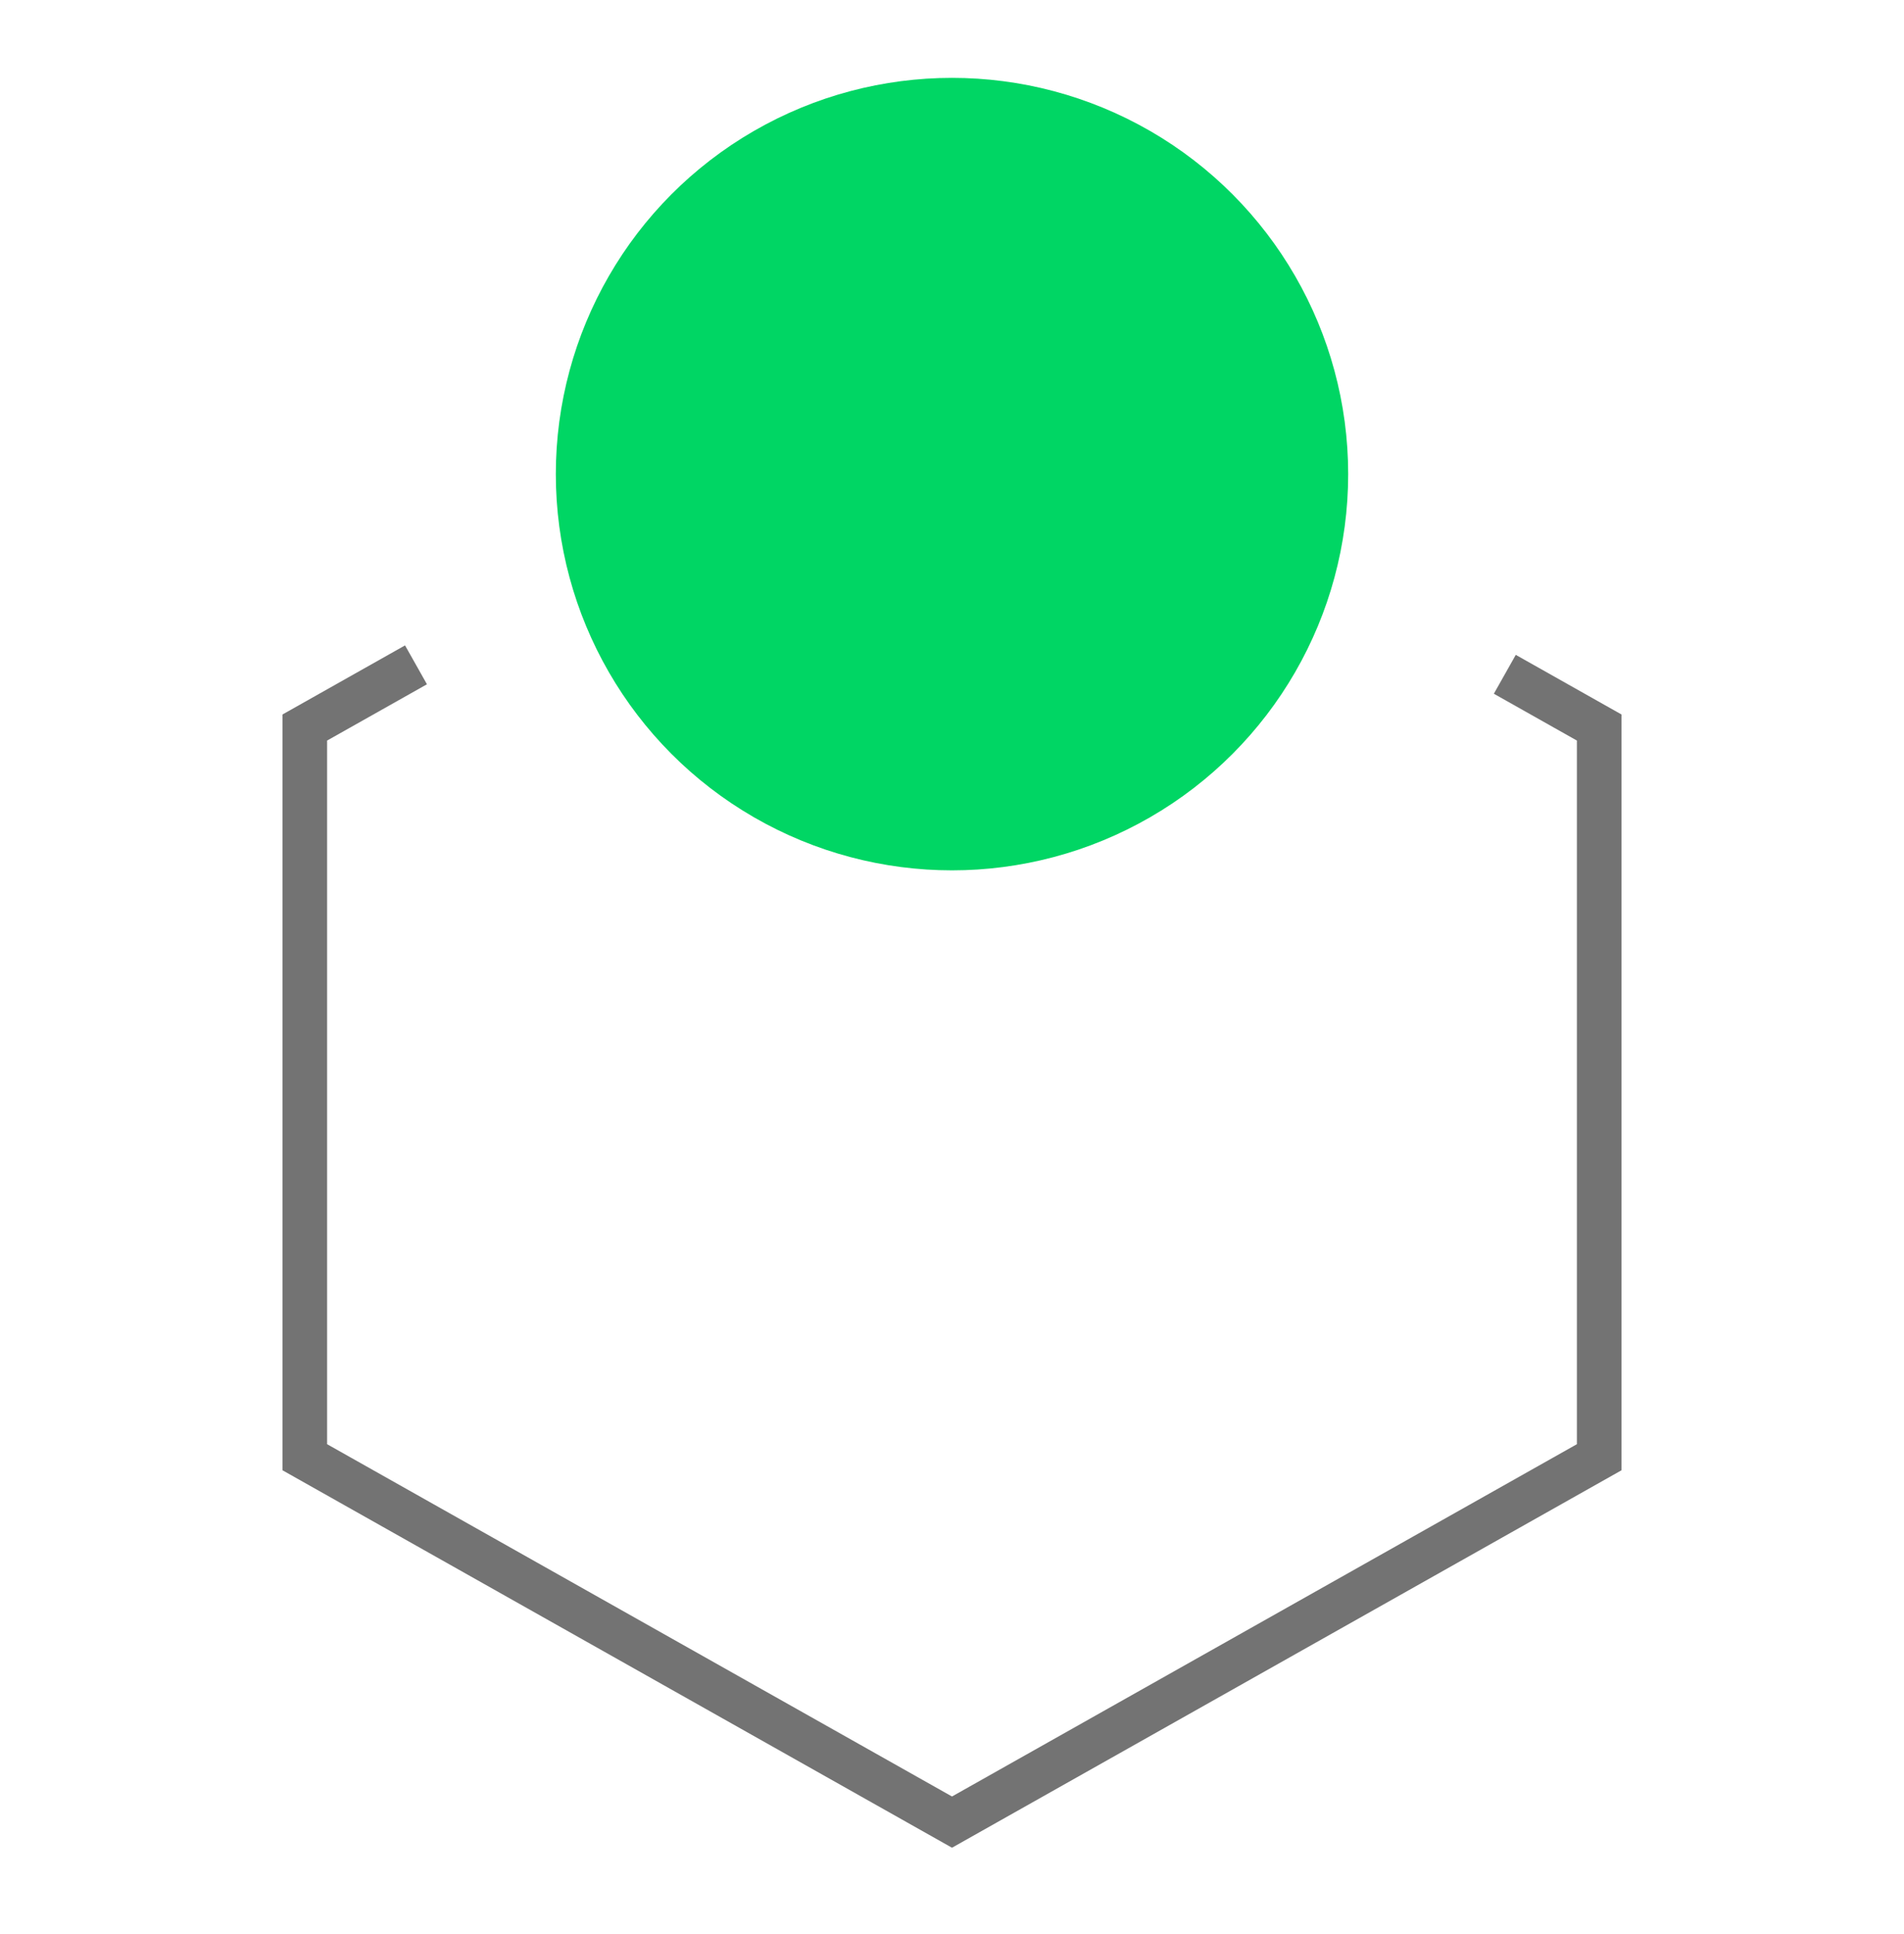 <svg width="64" height="65" viewBox="0 0 64 65" fill="none" xmlns="http://www.w3.org/2000/svg">
<path d="M13.983 22.344L10.245 24.451V48.975L32 61.238L53.755 48.975V24.451L50.582 22.662" stroke="#737373" stroke-width="1.5"/>
<circle cx="32" cy="15.934" r="13.317" fill="#00D664"/>
</svg>
